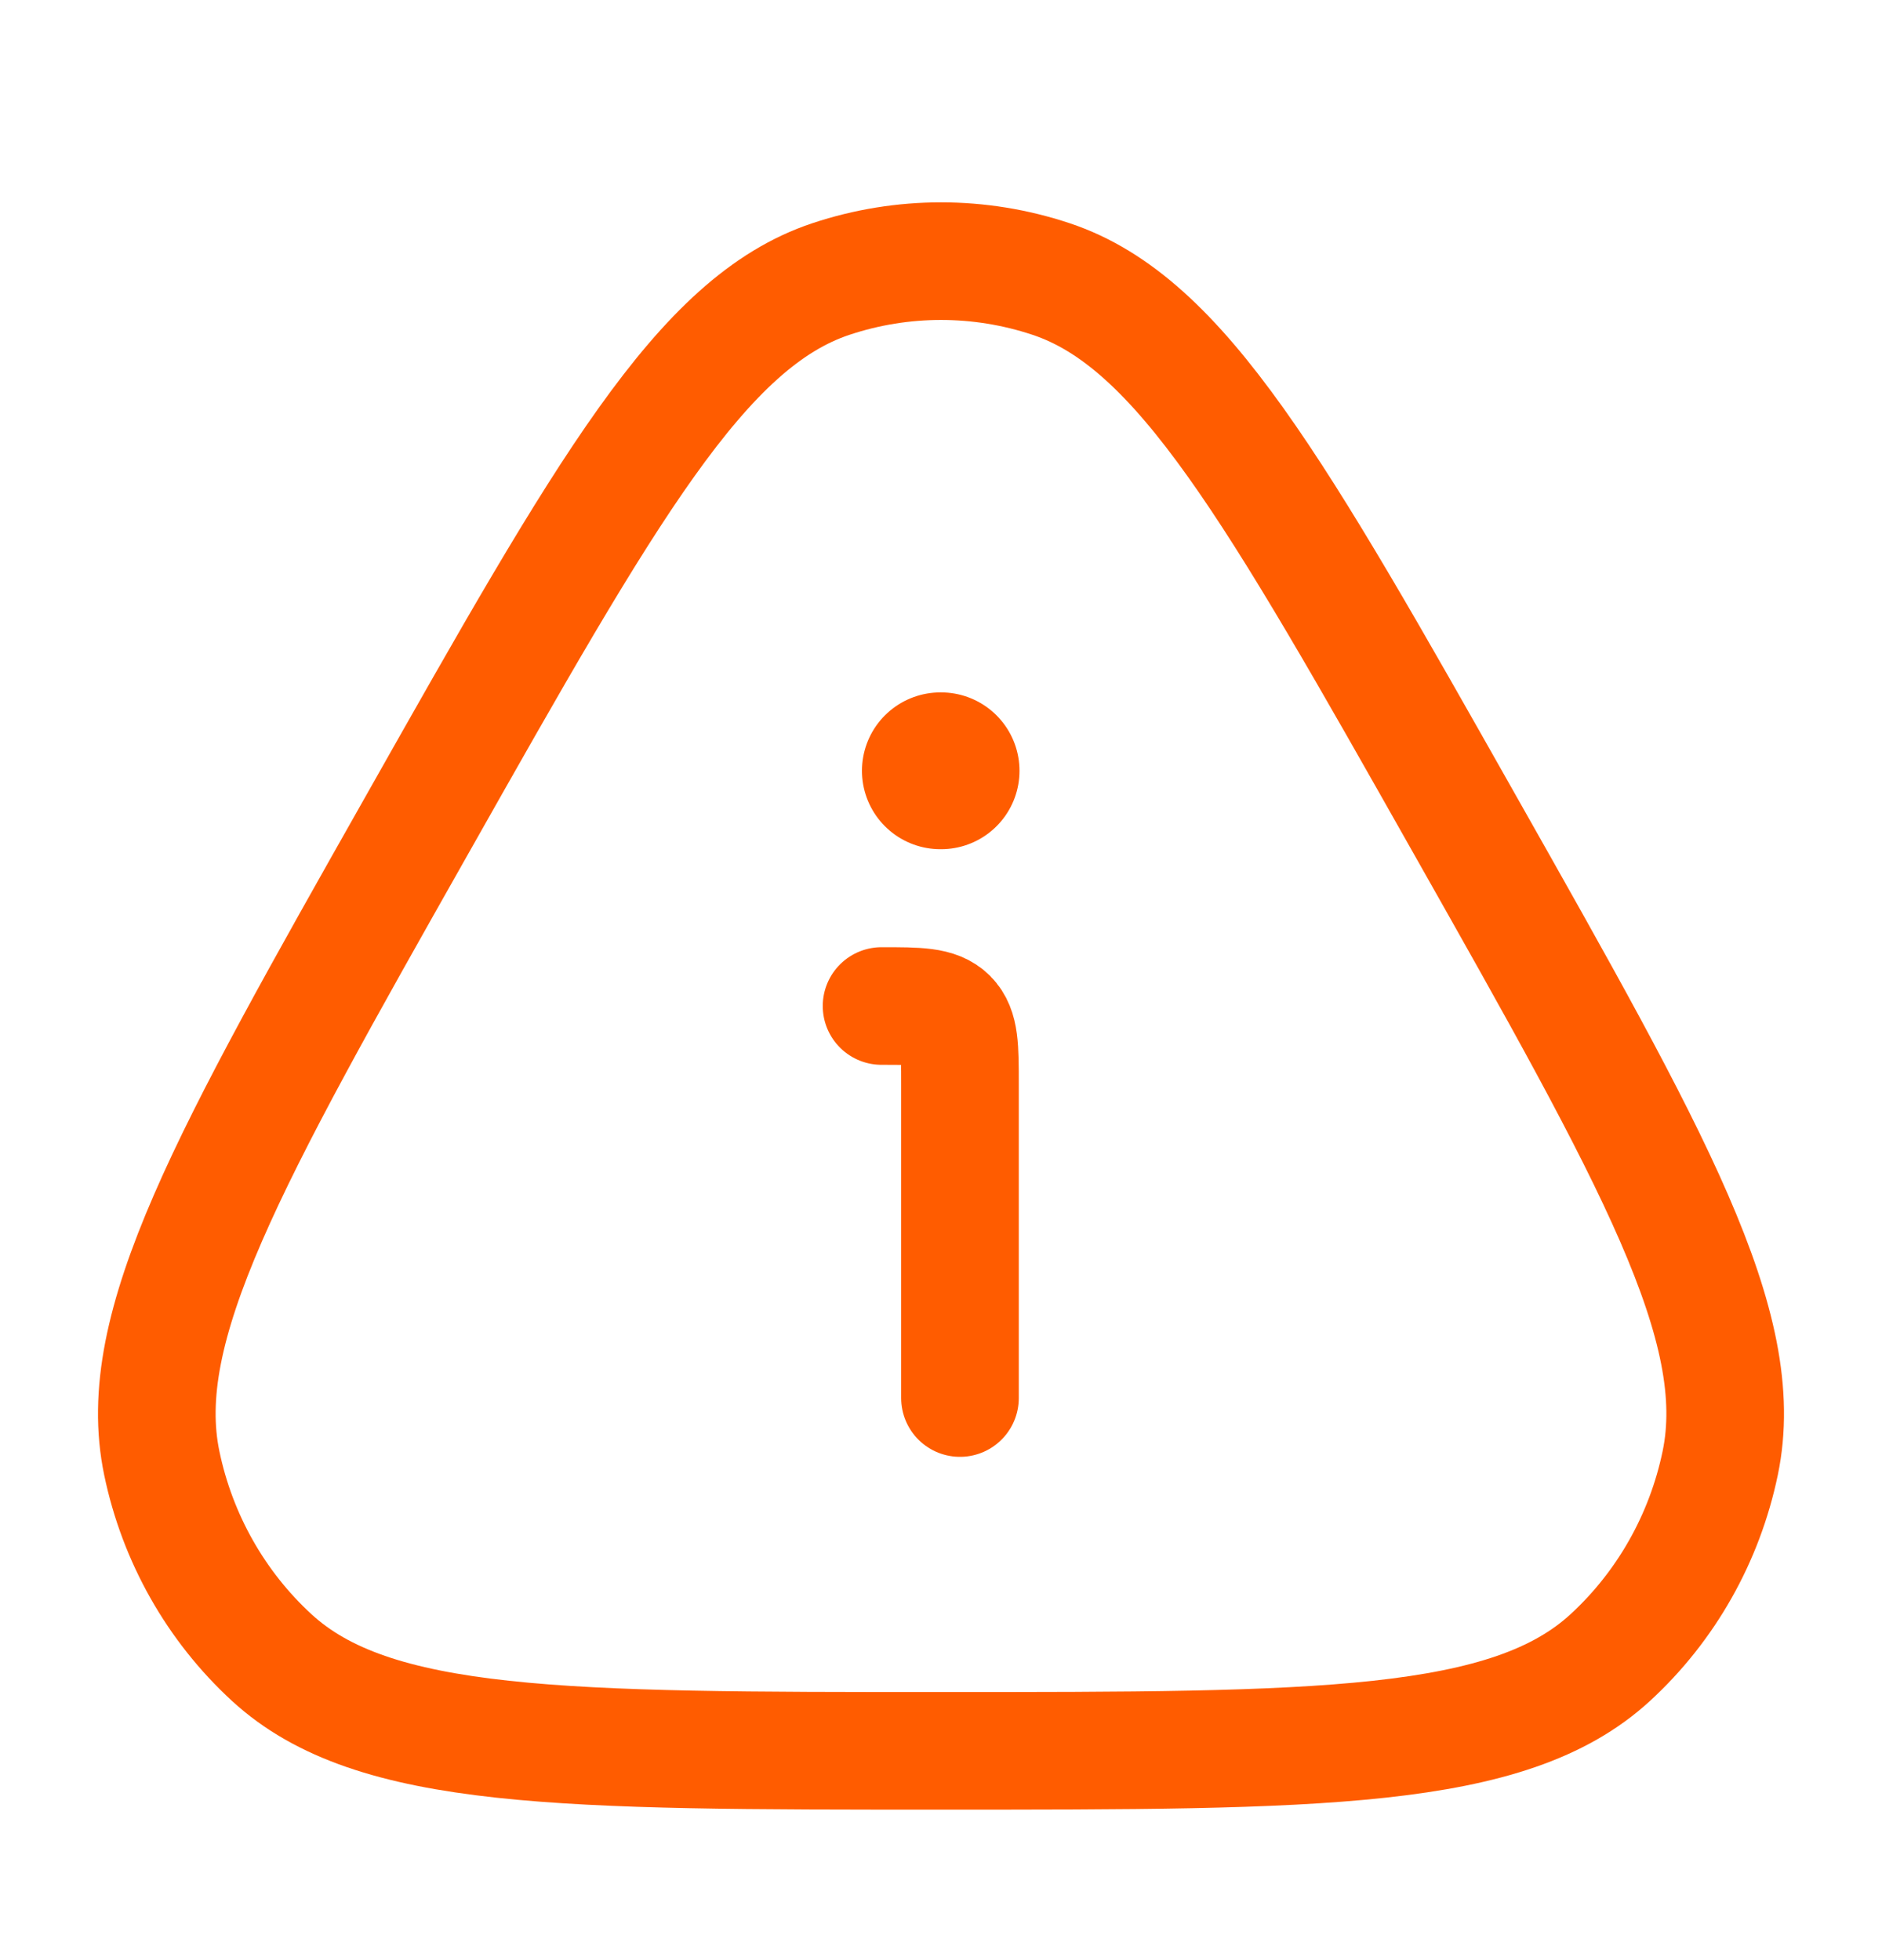 <svg width="24" height="25" viewBox="0 0 24 25" fill="none" xmlns="http://www.w3.org/2000/svg">
<path d="M5.322 10.514C7.735 6.243 8.942 4.108 10.598 3.558C11.509 3.255 12.491 3.255 13.402 3.558C15.058 4.108 16.265 6.243 18.678 10.514C21.092 14.785 22.299 16.92 21.937 18.66C21.738 19.618 21.247 20.486 20.535 21.141C19.241 22.331 16.827 22.331 12 22.331C7.173 22.331 4.759 22.331 3.465 21.141C2.753 20.486 2.262 19.618 2.063 18.66C1.701 16.92 2.908 14.785 5.322 10.514Z" stroke="#FF5C00" stroke-width="1.5"/>
<path d="M12.242 17.831V13.831C12.242 13.36 12.242 13.124 12.096 12.977C11.949 12.831 11.714 12.831 11.242 12.831" stroke="#FF5C00" stroke-width="1.5" stroke-linecap="round" stroke-linejoin="round"/>
<path d="M11.992 9.831H12.001" stroke="#FF5C00" stroke-width="2" stroke-linecap="round" stroke-linejoin="round"/>
</svg>
